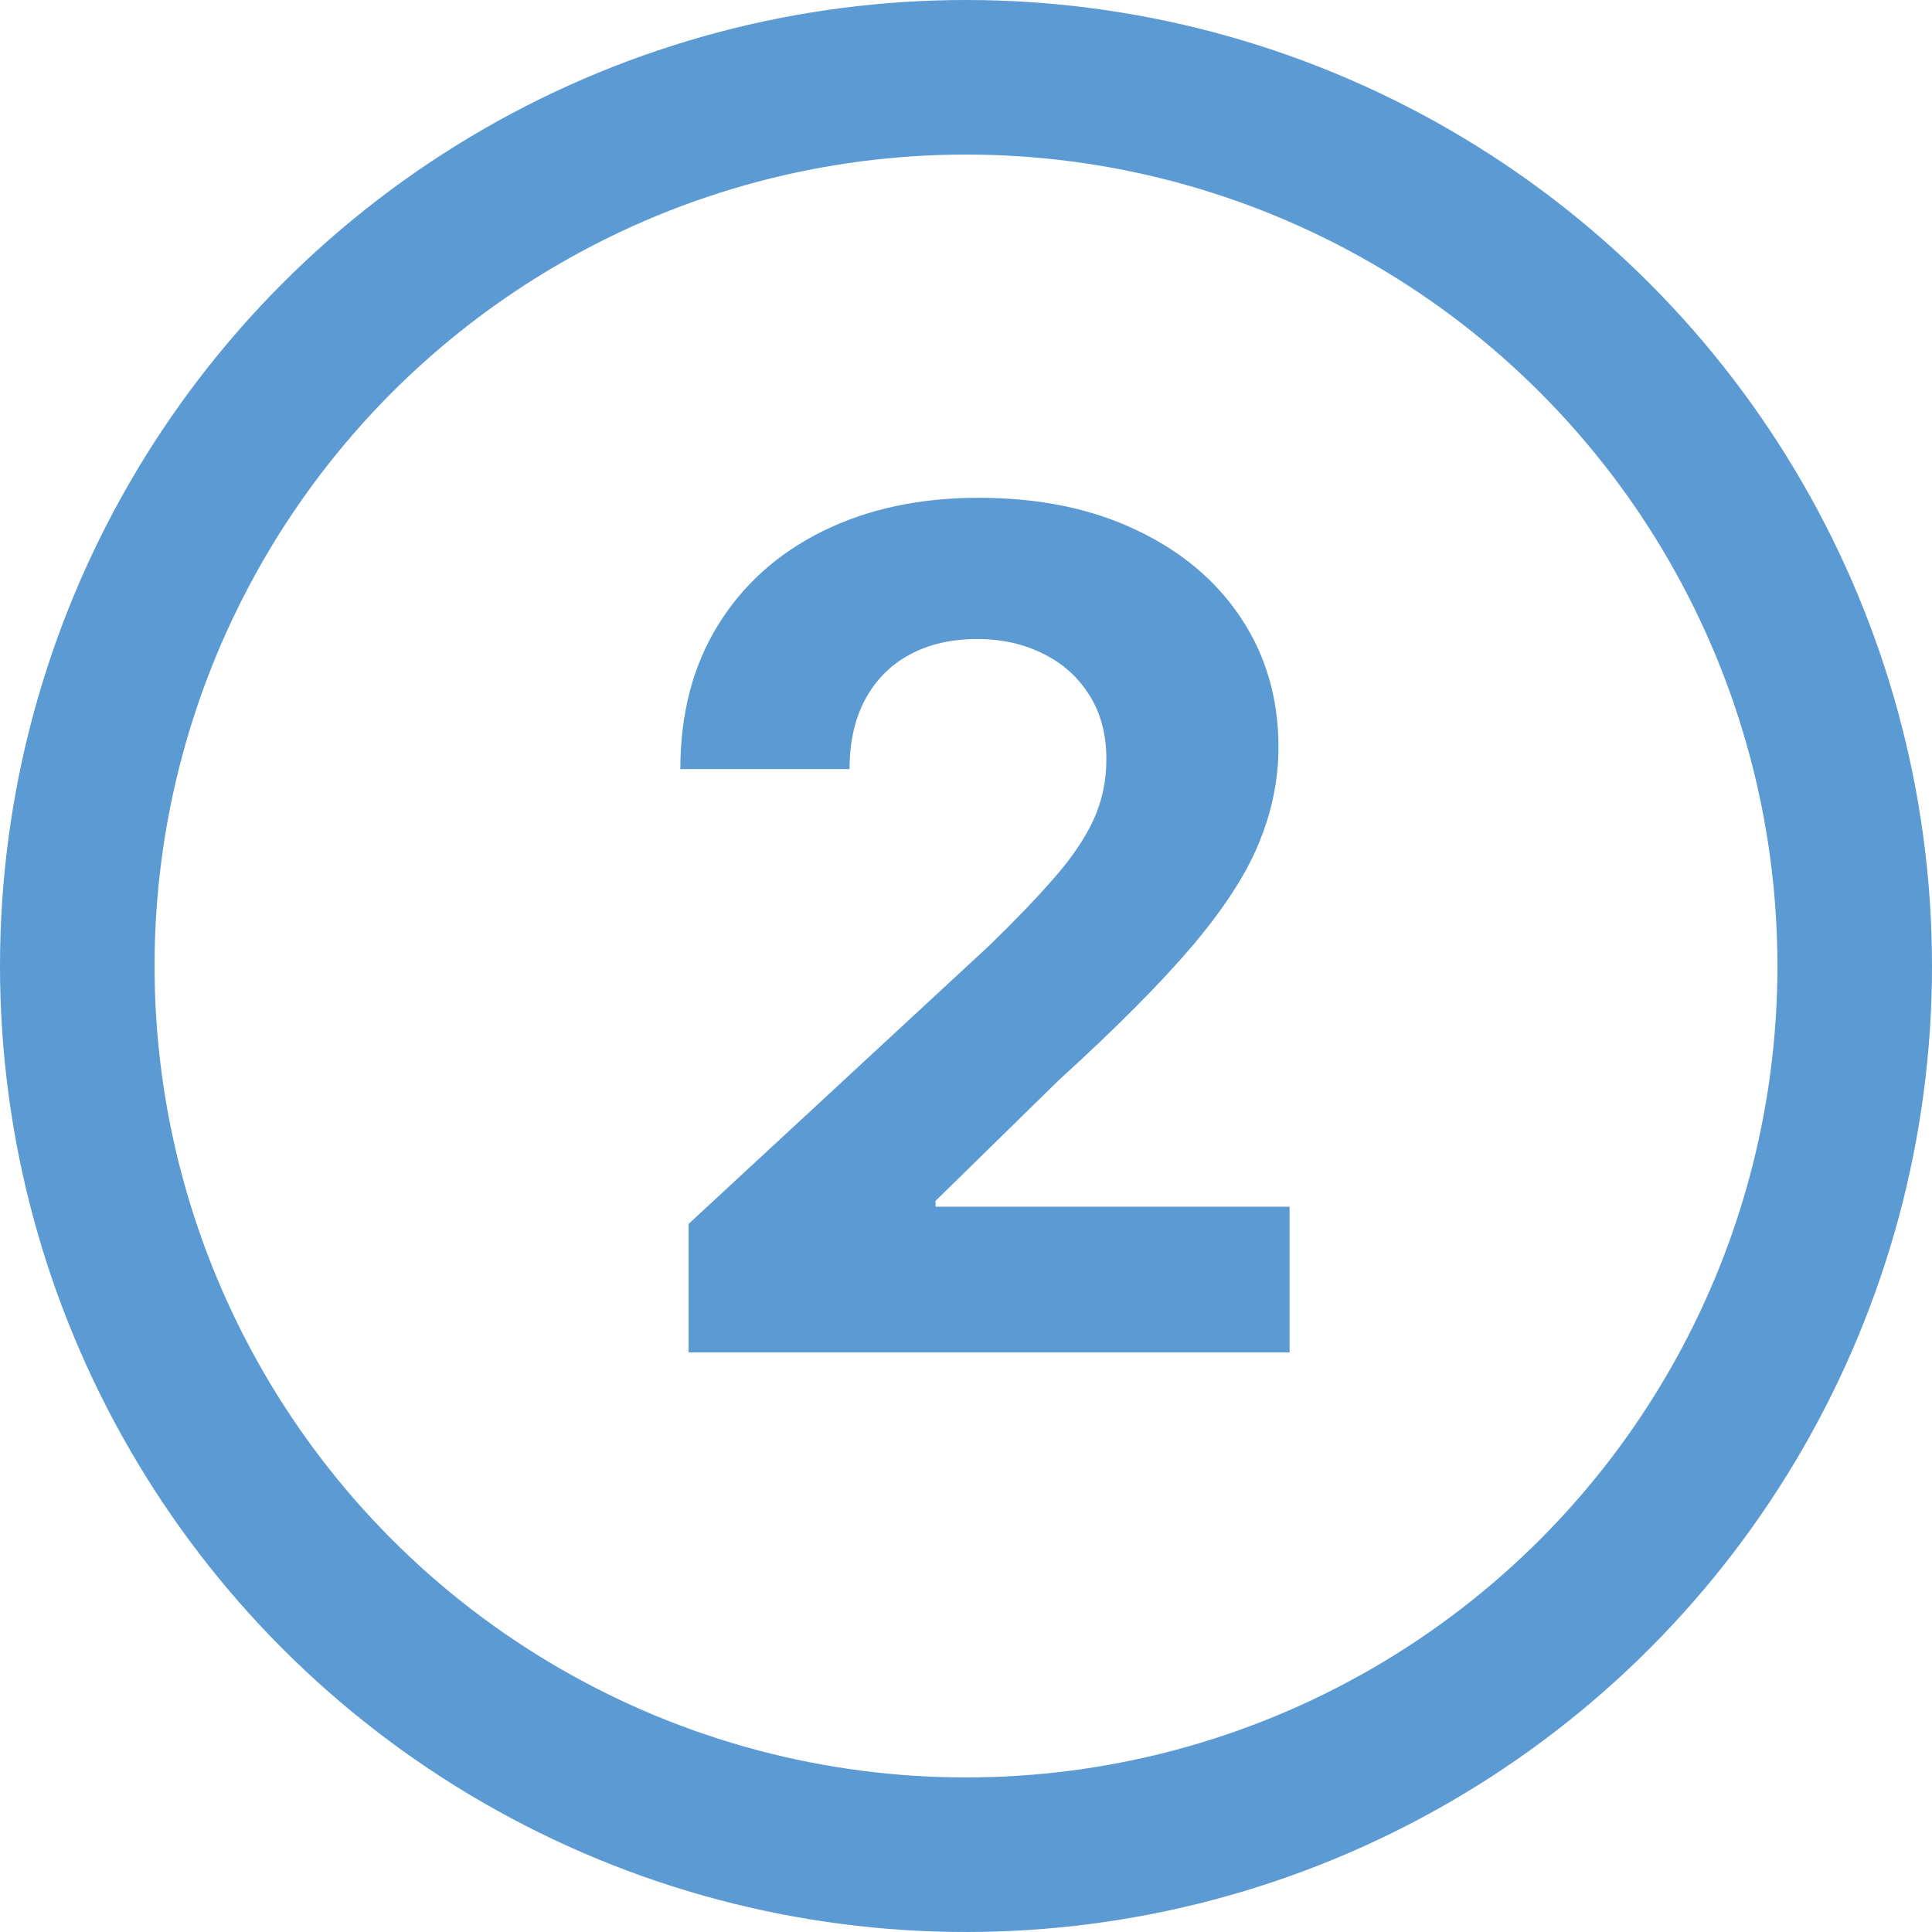 <svg width="50" height="50" viewBox="0 0 50 50" fill="none" xmlns="http://www.w3.org/2000/svg">
<circle cx="25" cy="25" r="23" stroke="#5B9AD2" stroke-width="4"/>
<path d="M17.82 35V31.676L25.587 24.485C26.247 23.846 26.801 23.271 27.248 22.759C27.703 22.248 28.047 21.747 28.282 21.257C28.516 20.76 28.633 20.224 28.633 19.648C28.633 19.009 28.488 18.459 28.197 17.997C27.905 17.528 27.508 17.17 27.003 16.921C26.499 16.666 25.927 16.538 25.288 16.538C24.621 16.538 24.038 16.673 23.541 16.942C23.044 17.212 22.66 17.599 22.39 18.104C22.121 18.608 21.986 19.208 21.986 19.904H17.607C17.607 18.477 17.93 17.237 18.577 16.186C19.223 15.135 20.128 14.322 21.293 13.746C22.458 13.171 23.8 12.883 25.32 12.883C26.883 12.883 28.243 13.161 29.401 13.714C30.565 14.261 31.471 15.021 32.117 15.994C32.763 16.967 33.087 18.082 33.087 19.34C33.087 20.163 32.923 20.977 32.596 21.779C32.277 22.582 31.705 23.473 30.881 24.453C30.057 25.426 28.896 26.595 27.398 27.958L24.212 31.079V31.229H33.374V35H17.82Z" fill="#5B9AD2"/>
</svg>
